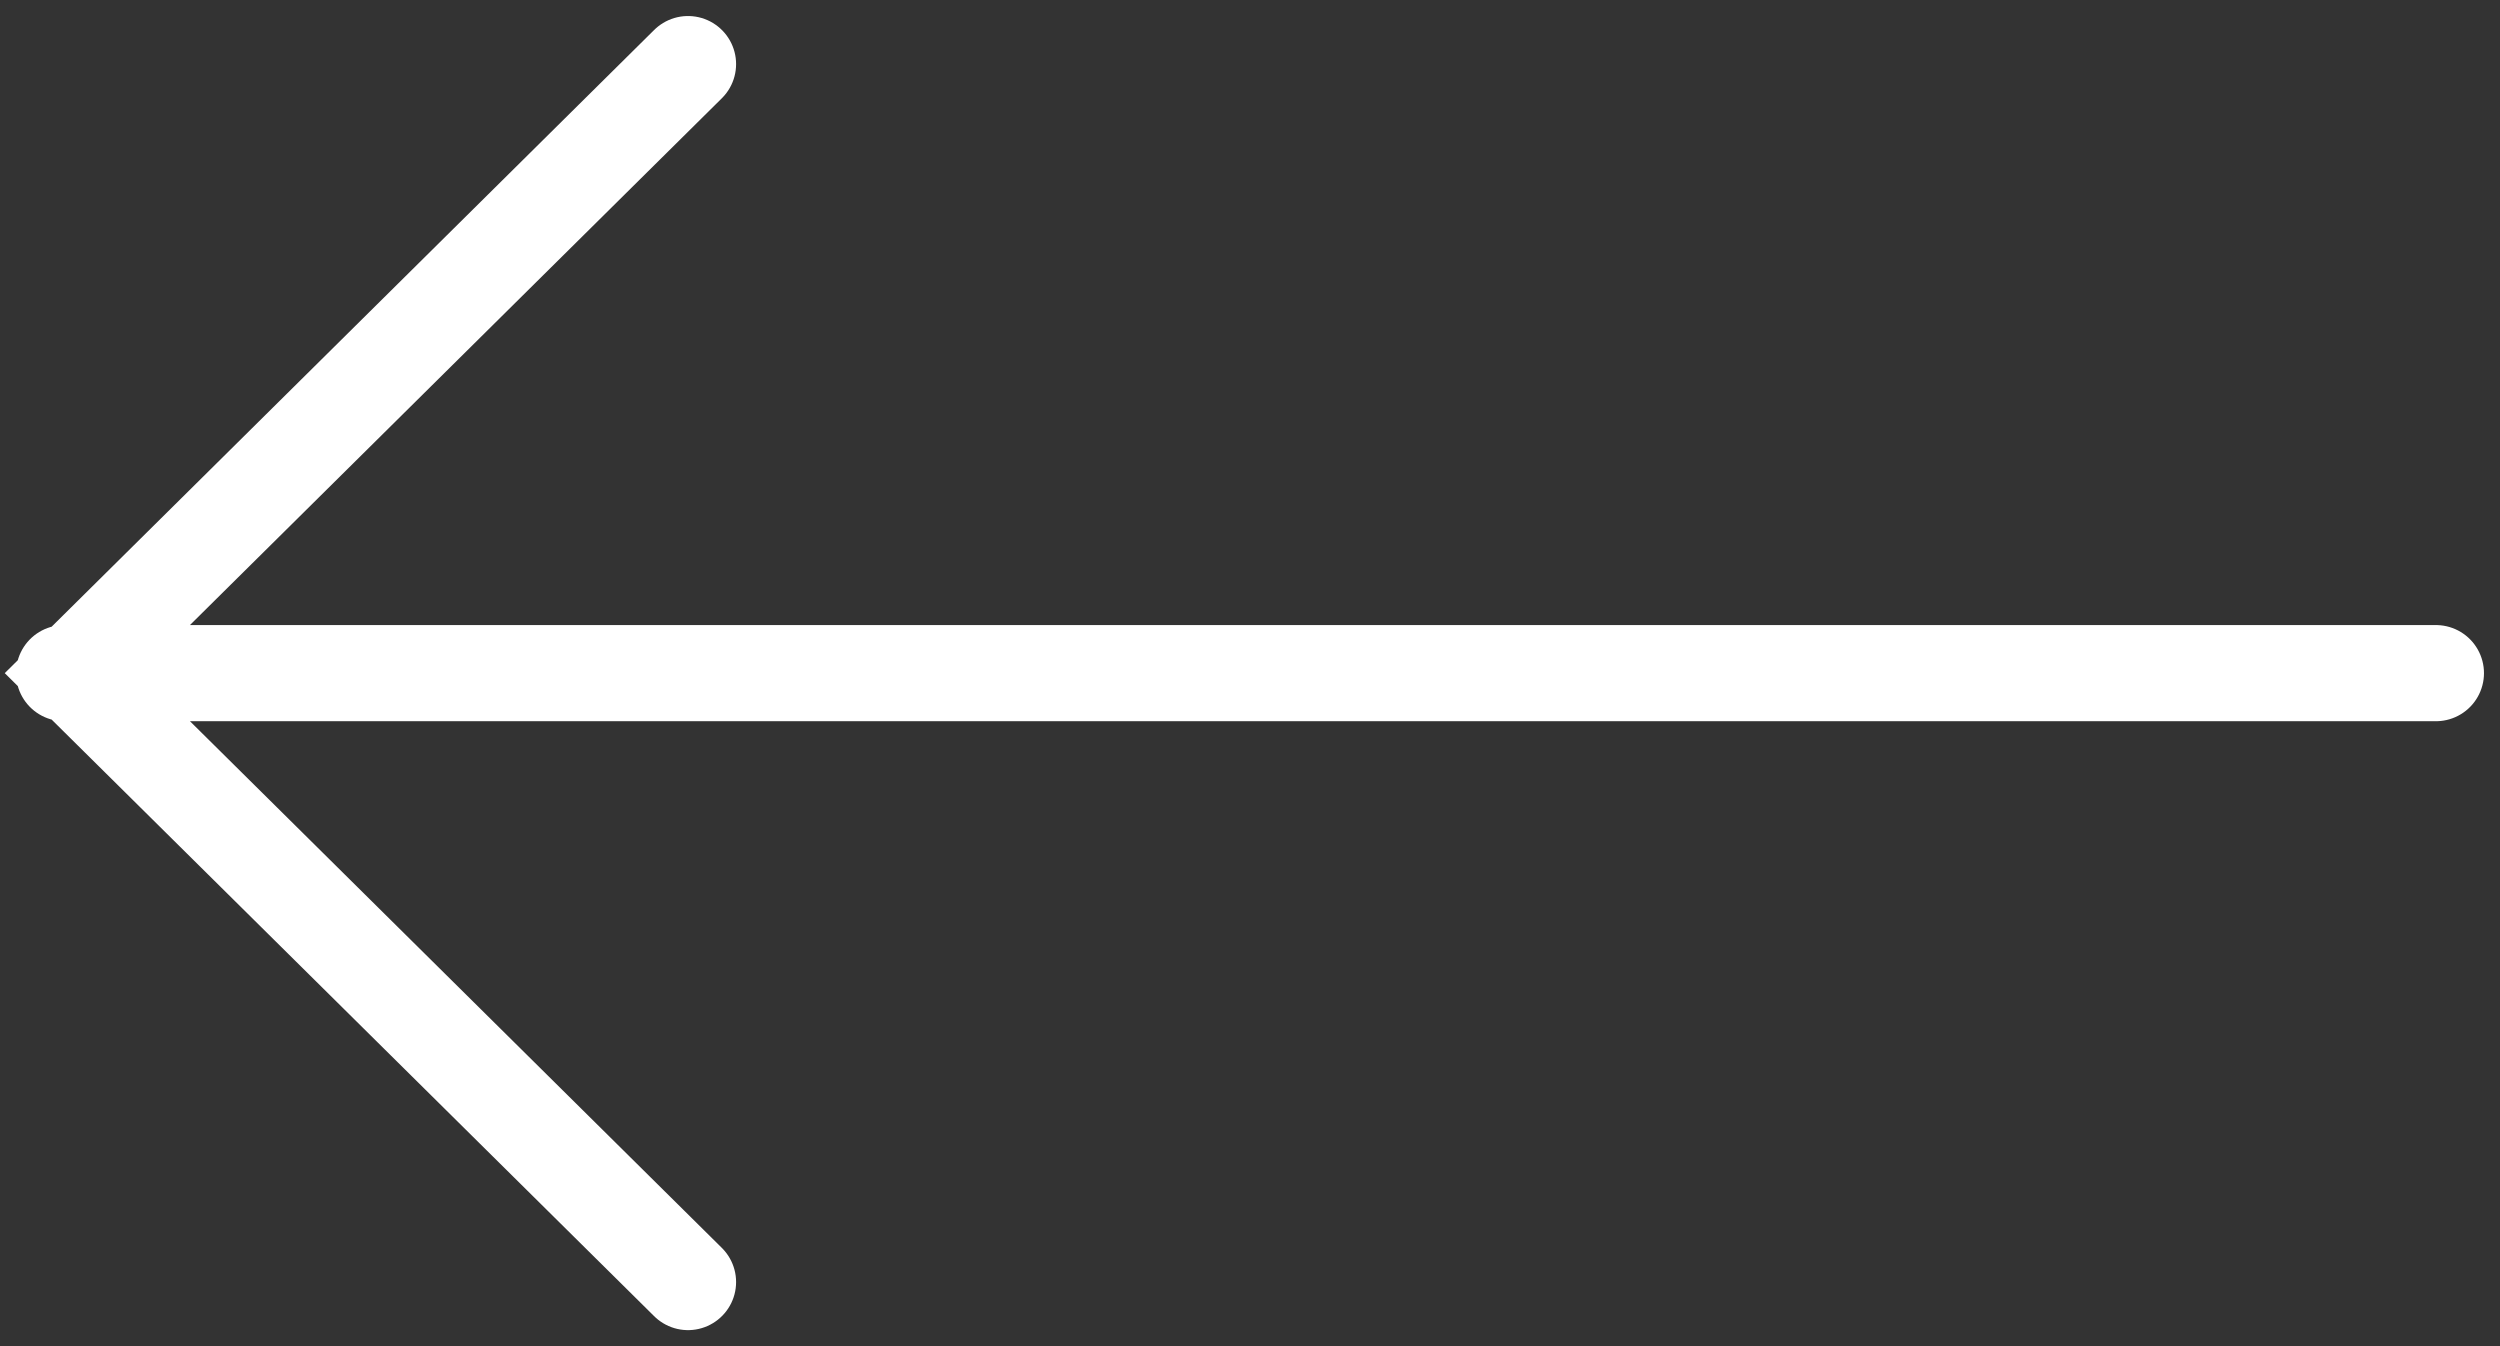 <svg width="39" height="21" viewBox="0 0 39 21" fill="none" xmlns="http://www.w3.org/2000/svg">
<rect x="0" y="0" width="39" height="21" fill="#333333" stroke="none"/>
<path d="M10.733 20L1.14 10.501L10.733 1M38 10.501L1 10.501" stroke="white" stroke-width="1.5" stroke-linecap="round"/>
</svg>

